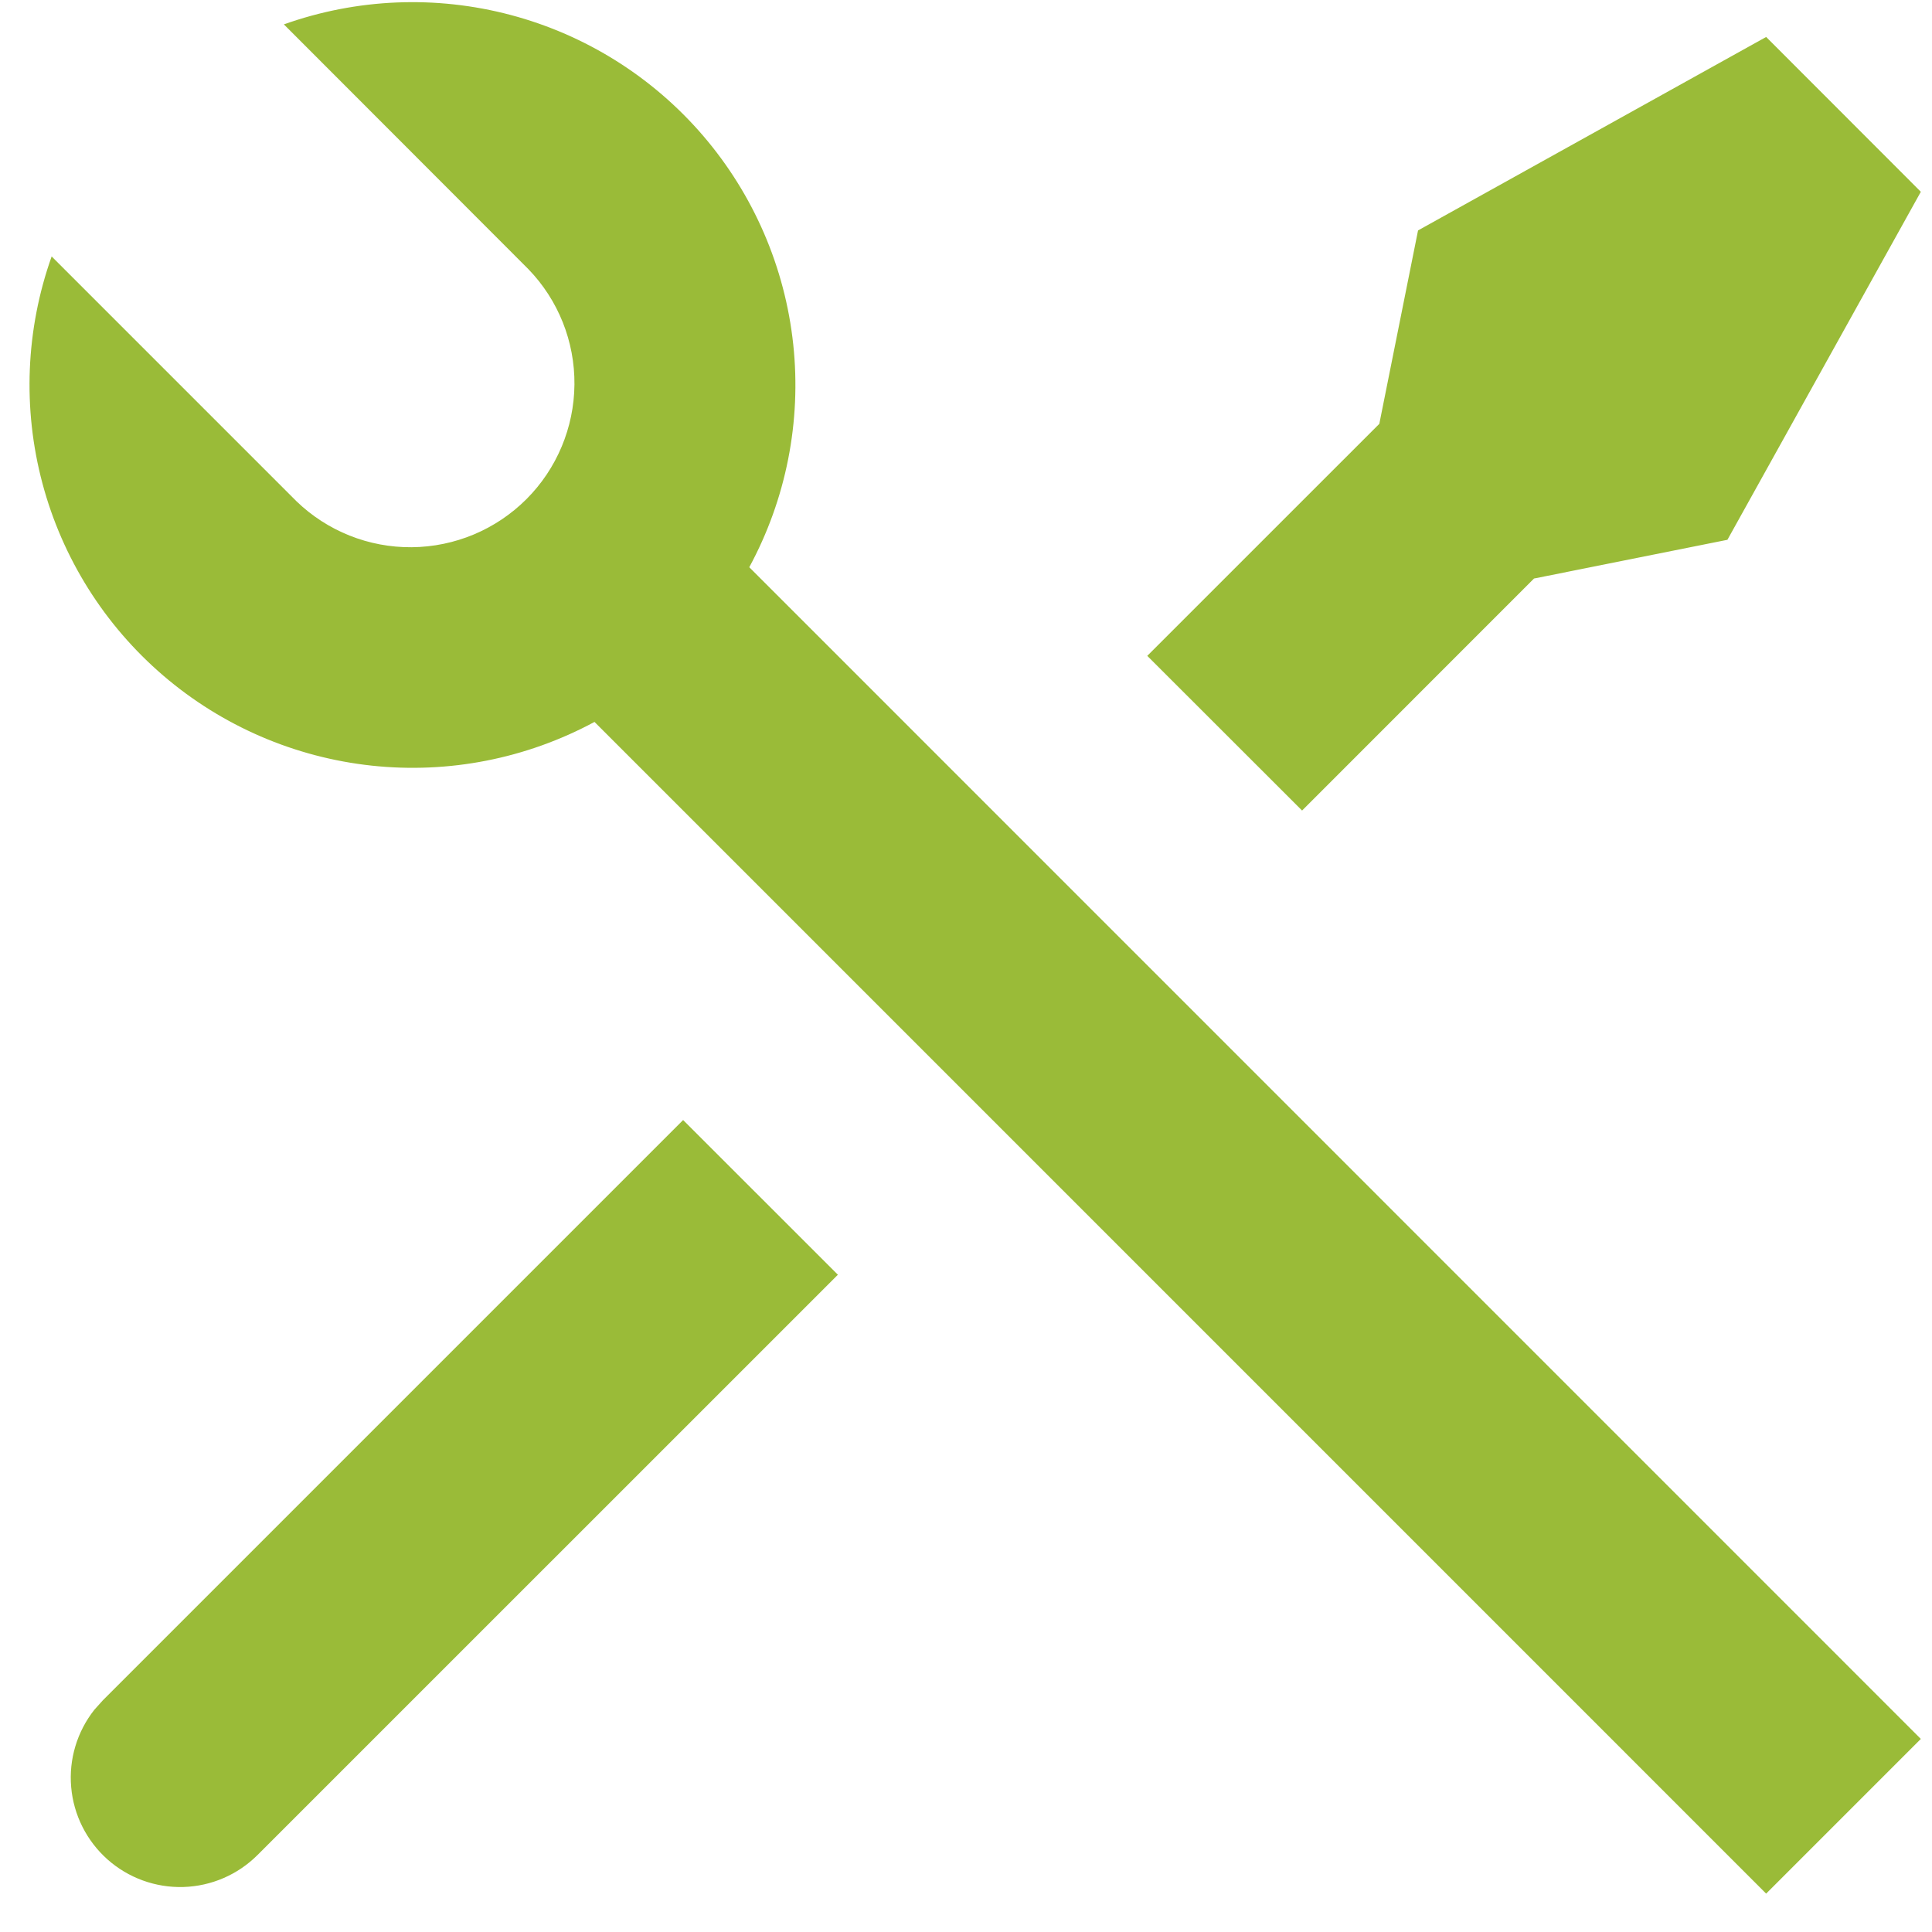<?xml version="1.0" encoding="UTF-8"?> <svg xmlns="http://www.w3.org/2000/svg" width="45" height="45" viewBox="0 0 45 45" fill="none"><path d="M6.612 0.568C8.312 -0.038 10.155 -0.114 11.899 0.35C13.642 0.813 15.204 1.794 16.379 3.164C17.553 4.534 18.284 6.227 18.476 8.021C18.668 9.815 18.311 11.625 17.452 13.212L44.74 40.503L41.137 44.106L13.847 16.815C12.259 17.671 10.45 18.026 8.657 17.833C6.864 17.64 5.171 16.909 3.802 15.735C2.433 14.561 1.452 13 0.988 11.257C0.524 9.515 0.599 7.672 1.203 5.973L6.903 11.673C7.624 12.37 8.589 12.755 9.591 12.746C10.594 12.737 11.552 12.335 12.261 11.627C12.97 10.918 13.371 9.959 13.38 8.957C13.389 7.955 13.004 6.989 12.307 6.269L6.612 0.568ZM33.029 5.367L41.137 0.861L44.74 4.467L40.235 12.573L35.73 13.475L30.328 18.879L26.722 15.276L32.127 9.872L33.029 5.367ZM15.911 26.088L19.516 29.691L6.001 43.204C5.541 43.665 4.923 43.932 4.273 43.952C3.622 43.971 2.989 43.741 2.503 43.309C2.017 42.876 1.714 42.274 1.658 41.626C1.601 40.978 1.795 40.333 2.199 39.822L2.398 39.601L15.911 26.088Z" fill="#9ABB38"></path></svg> 